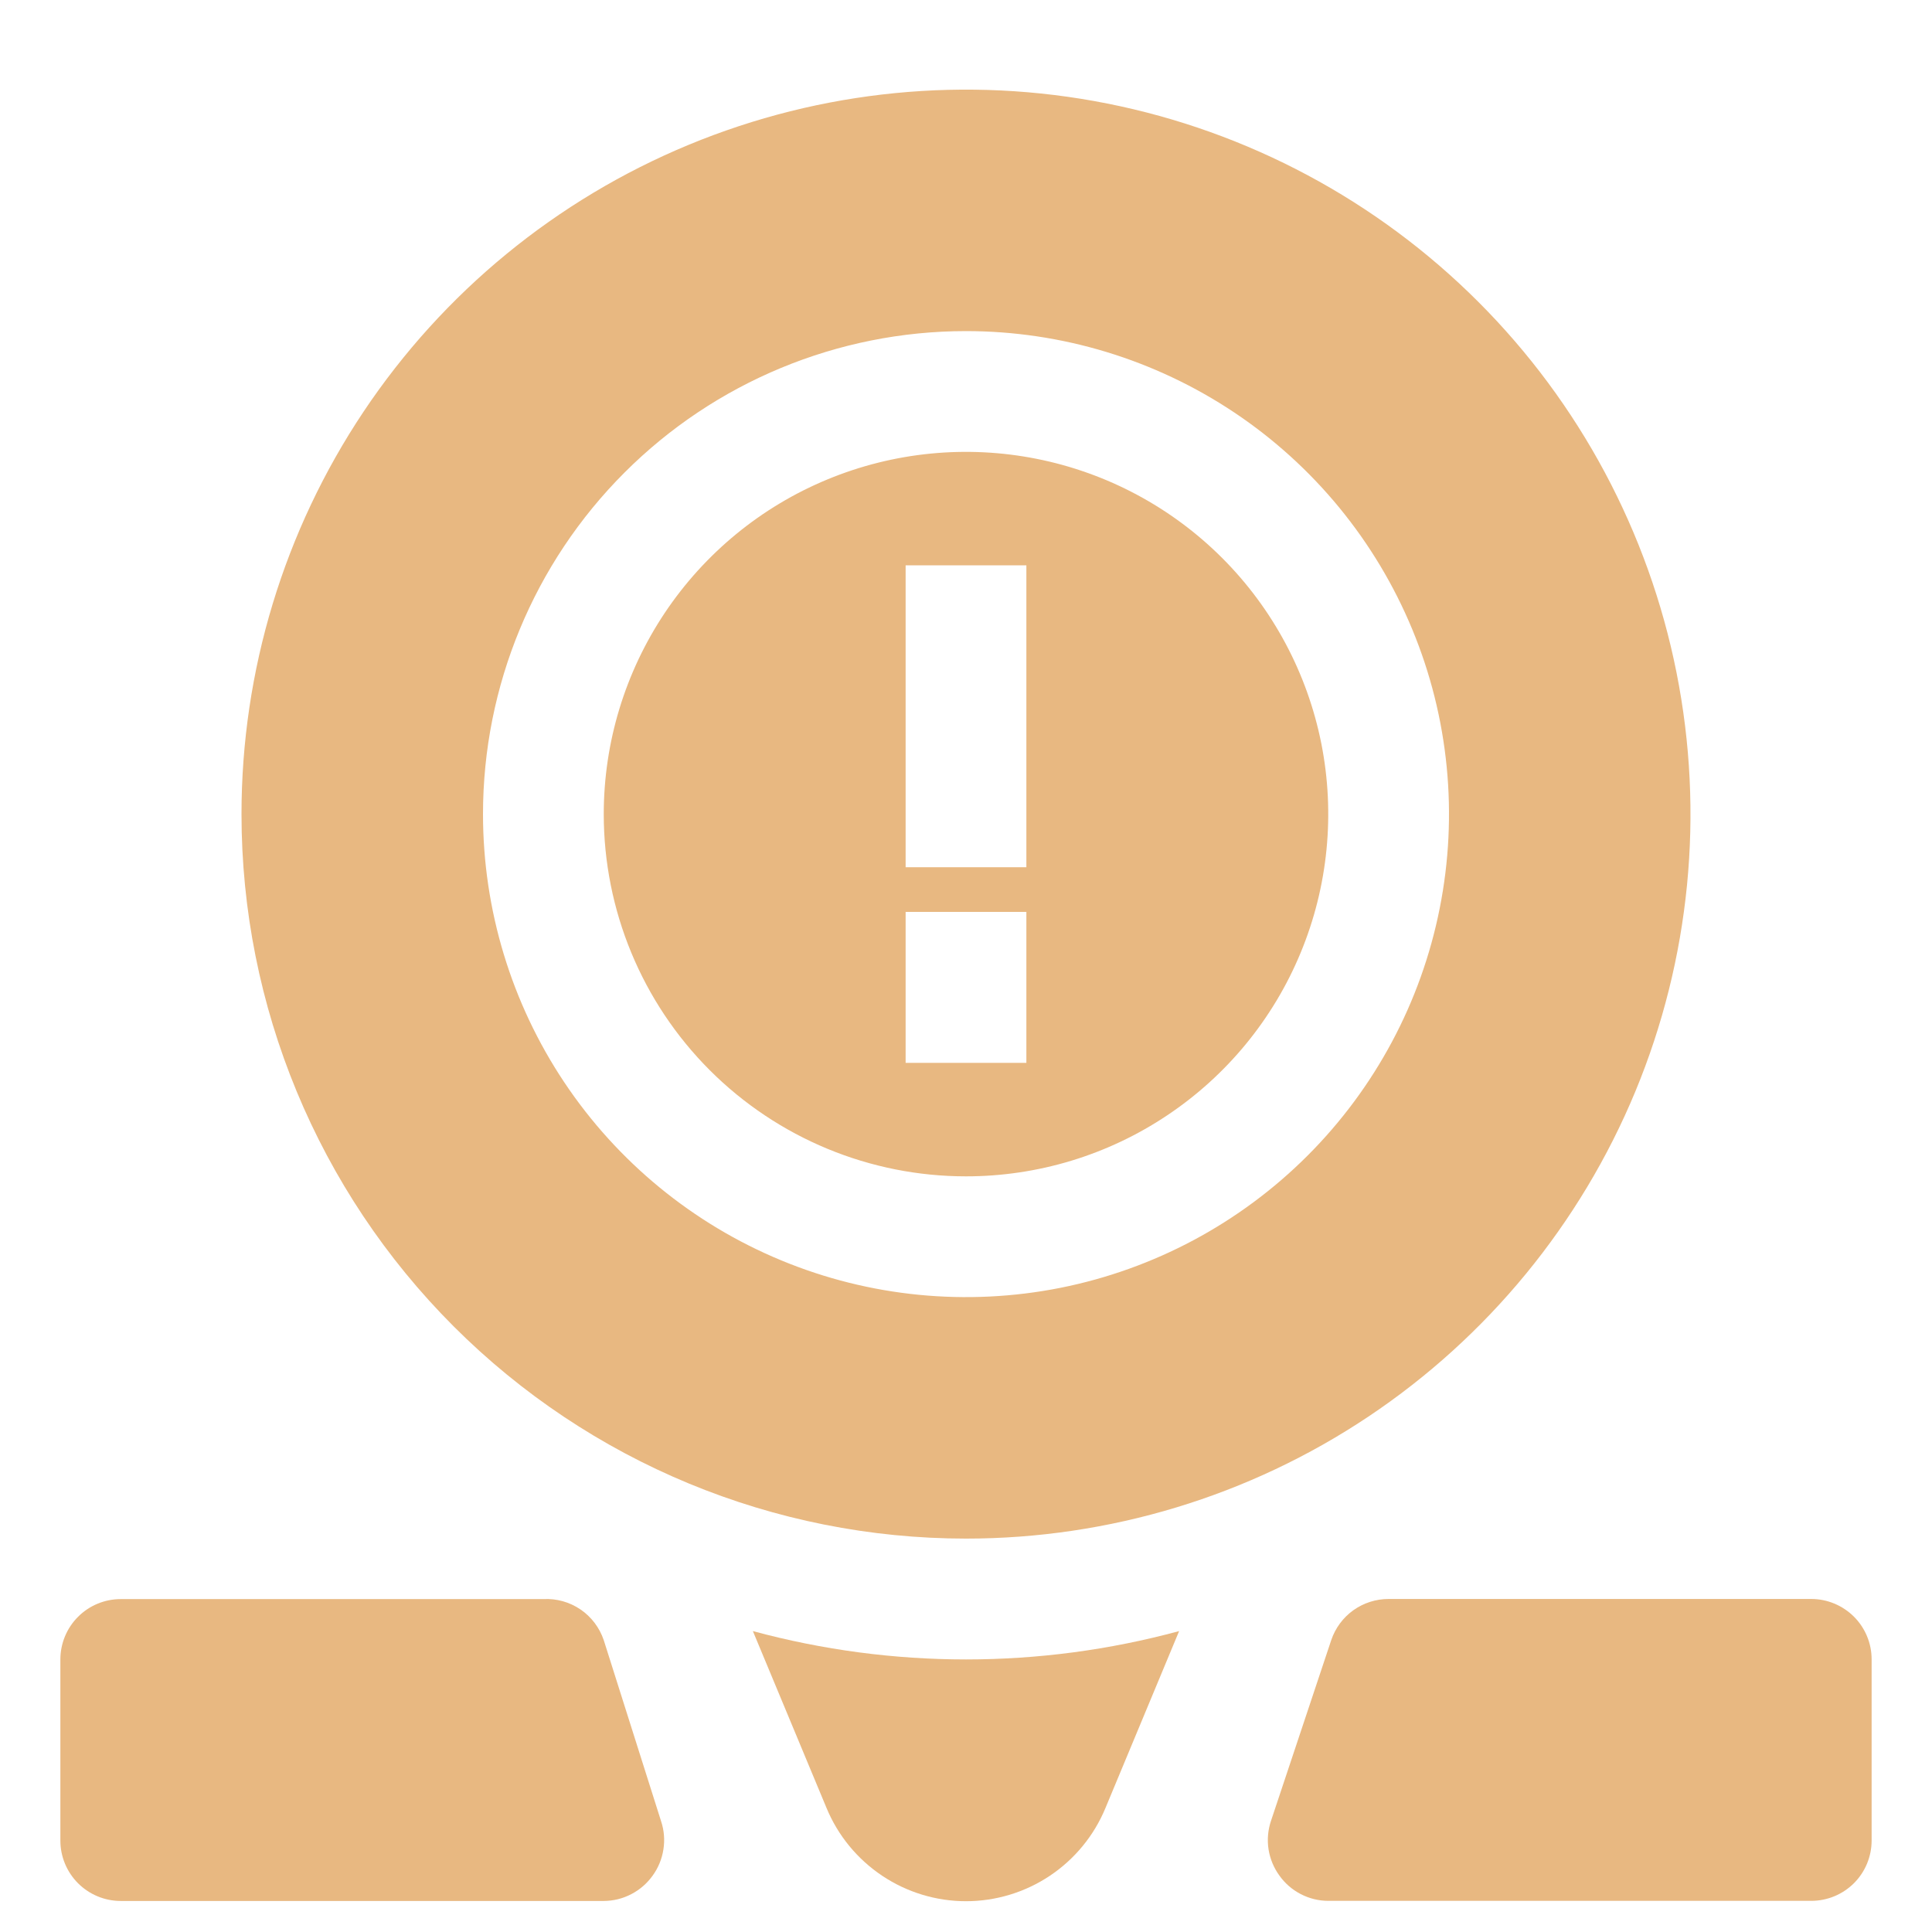 <svg width="32" height="32" viewBox="0 0 32 32" fill="none" xmlns="http://www.w3.org/2000/svg">
<path d="M12.47 27.016L13.69 29.946C13.879 30.403 14.2 30.793 14.611 31.068C15.022 31.343 15.506 31.49 16 31.49C16.495 31.49 16.978 31.343 17.39 31.068C17.801 30.793 18.121 30.403 18.31 29.946L19.53 27.016C17.219 27.642 14.782 27.642 12.47 27.016Z" fill="#E8B881"/>
<path d="M16 19.484C17.187 19.484 18.347 19.133 19.333 18.473C20.32 17.814 21.089 16.877 21.543 15.78C21.997 14.684 22.116 13.478 21.885 12.314C21.653 11.15 21.082 10.081 20.243 9.242C19.404 8.403 18.334 7.831 17.171 7.6C16.007 7.368 14.8 7.487 13.704 7.941C12.607 8.395 11.671 9.164 11.011 10.151C10.352 11.138 10 12.298 10 13.484C10 15.076 10.632 16.602 11.757 17.727C12.883 18.852 14.409 19.484 16 19.484ZM15 9.364H17V14.364H15V9.364ZM15 15.104H17V17.604H15V15.104Z" fill="#E8B881"/>
<path d="M16 25.484C18.373 25.484 20.694 24.781 22.667 23.462C24.64 22.143 26.178 20.269 27.087 18.077C27.995 15.884 28.232 13.471 27.769 11.143C27.306 8.816 26.163 6.677 24.485 4.999C22.807 3.321 20.669 2.178 18.341 1.715C16.013 1.252 13.601 1.49 11.408 2.398C9.215 3.306 7.341 4.844 6.022 6.818C4.704 8.791 4 11.111 4 13.484C4 16.667 5.264 19.719 7.515 21.97C9.765 24.22 12.817 25.484 16 25.484ZM16 5.484C17.582 5.484 19.129 5.954 20.445 6.833C21.76 7.712 22.785 8.961 23.391 10.423C23.997 11.885 24.155 13.493 23.846 15.045C23.538 16.597 22.776 18.022 21.657 19.141C20.538 20.26 19.113 21.022 17.561 21.331C16.009 21.639 14.4 21.481 12.938 20.875C11.477 20.27 10.227 19.244 9.348 17.929C8.469 16.613 8 15.067 8 13.484C8 11.363 8.843 9.328 10.343 7.828C11.843 6.327 13.878 5.484 16 5.484Z" fill="#E8B881"/>
<path d="M30 26.484H23C22.79 26.484 22.586 26.549 22.415 26.671C22.245 26.793 22.117 26.966 22.05 27.164L21.05 30.164C21 30.315 20.987 30.475 21.011 30.631C21.036 30.788 21.097 30.936 21.19 31.064C21.282 31.194 21.403 31.299 21.544 31.372C21.685 31.445 21.841 31.484 22 31.484H30C30.265 31.484 30.519 31.379 30.707 31.192C30.895 31.004 31 30.75 31 30.484V27.484C31 27.219 30.895 26.965 30.707 26.777C30.519 26.59 30.265 26.484 30 26.484Z" fill="#E8B881"/>
<path d="M10 27.166C9.93 26.959 9.795 26.78 9.614 26.657C9.434 26.535 9.218 26.474 9 26.486H2C1.735 26.486 1.48 26.591 1.293 26.779C1.105 26.966 1 27.221 1 27.486V30.486C1 30.751 1.105 31.005 1.293 31.193C1.48 31.38 1.735 31.486 2 31.486H10C10.159 31.485 10.315 31.447 10.456 31.373C10.597 31.3 10.718 31.195 10.81 31.066C10.903 30.938 10.964 30.789 10.988 30.633C11.013 30.476 11 30.316 10.95 30.166L10 27.166Z" fill="#E8B881"/>
</svg>
